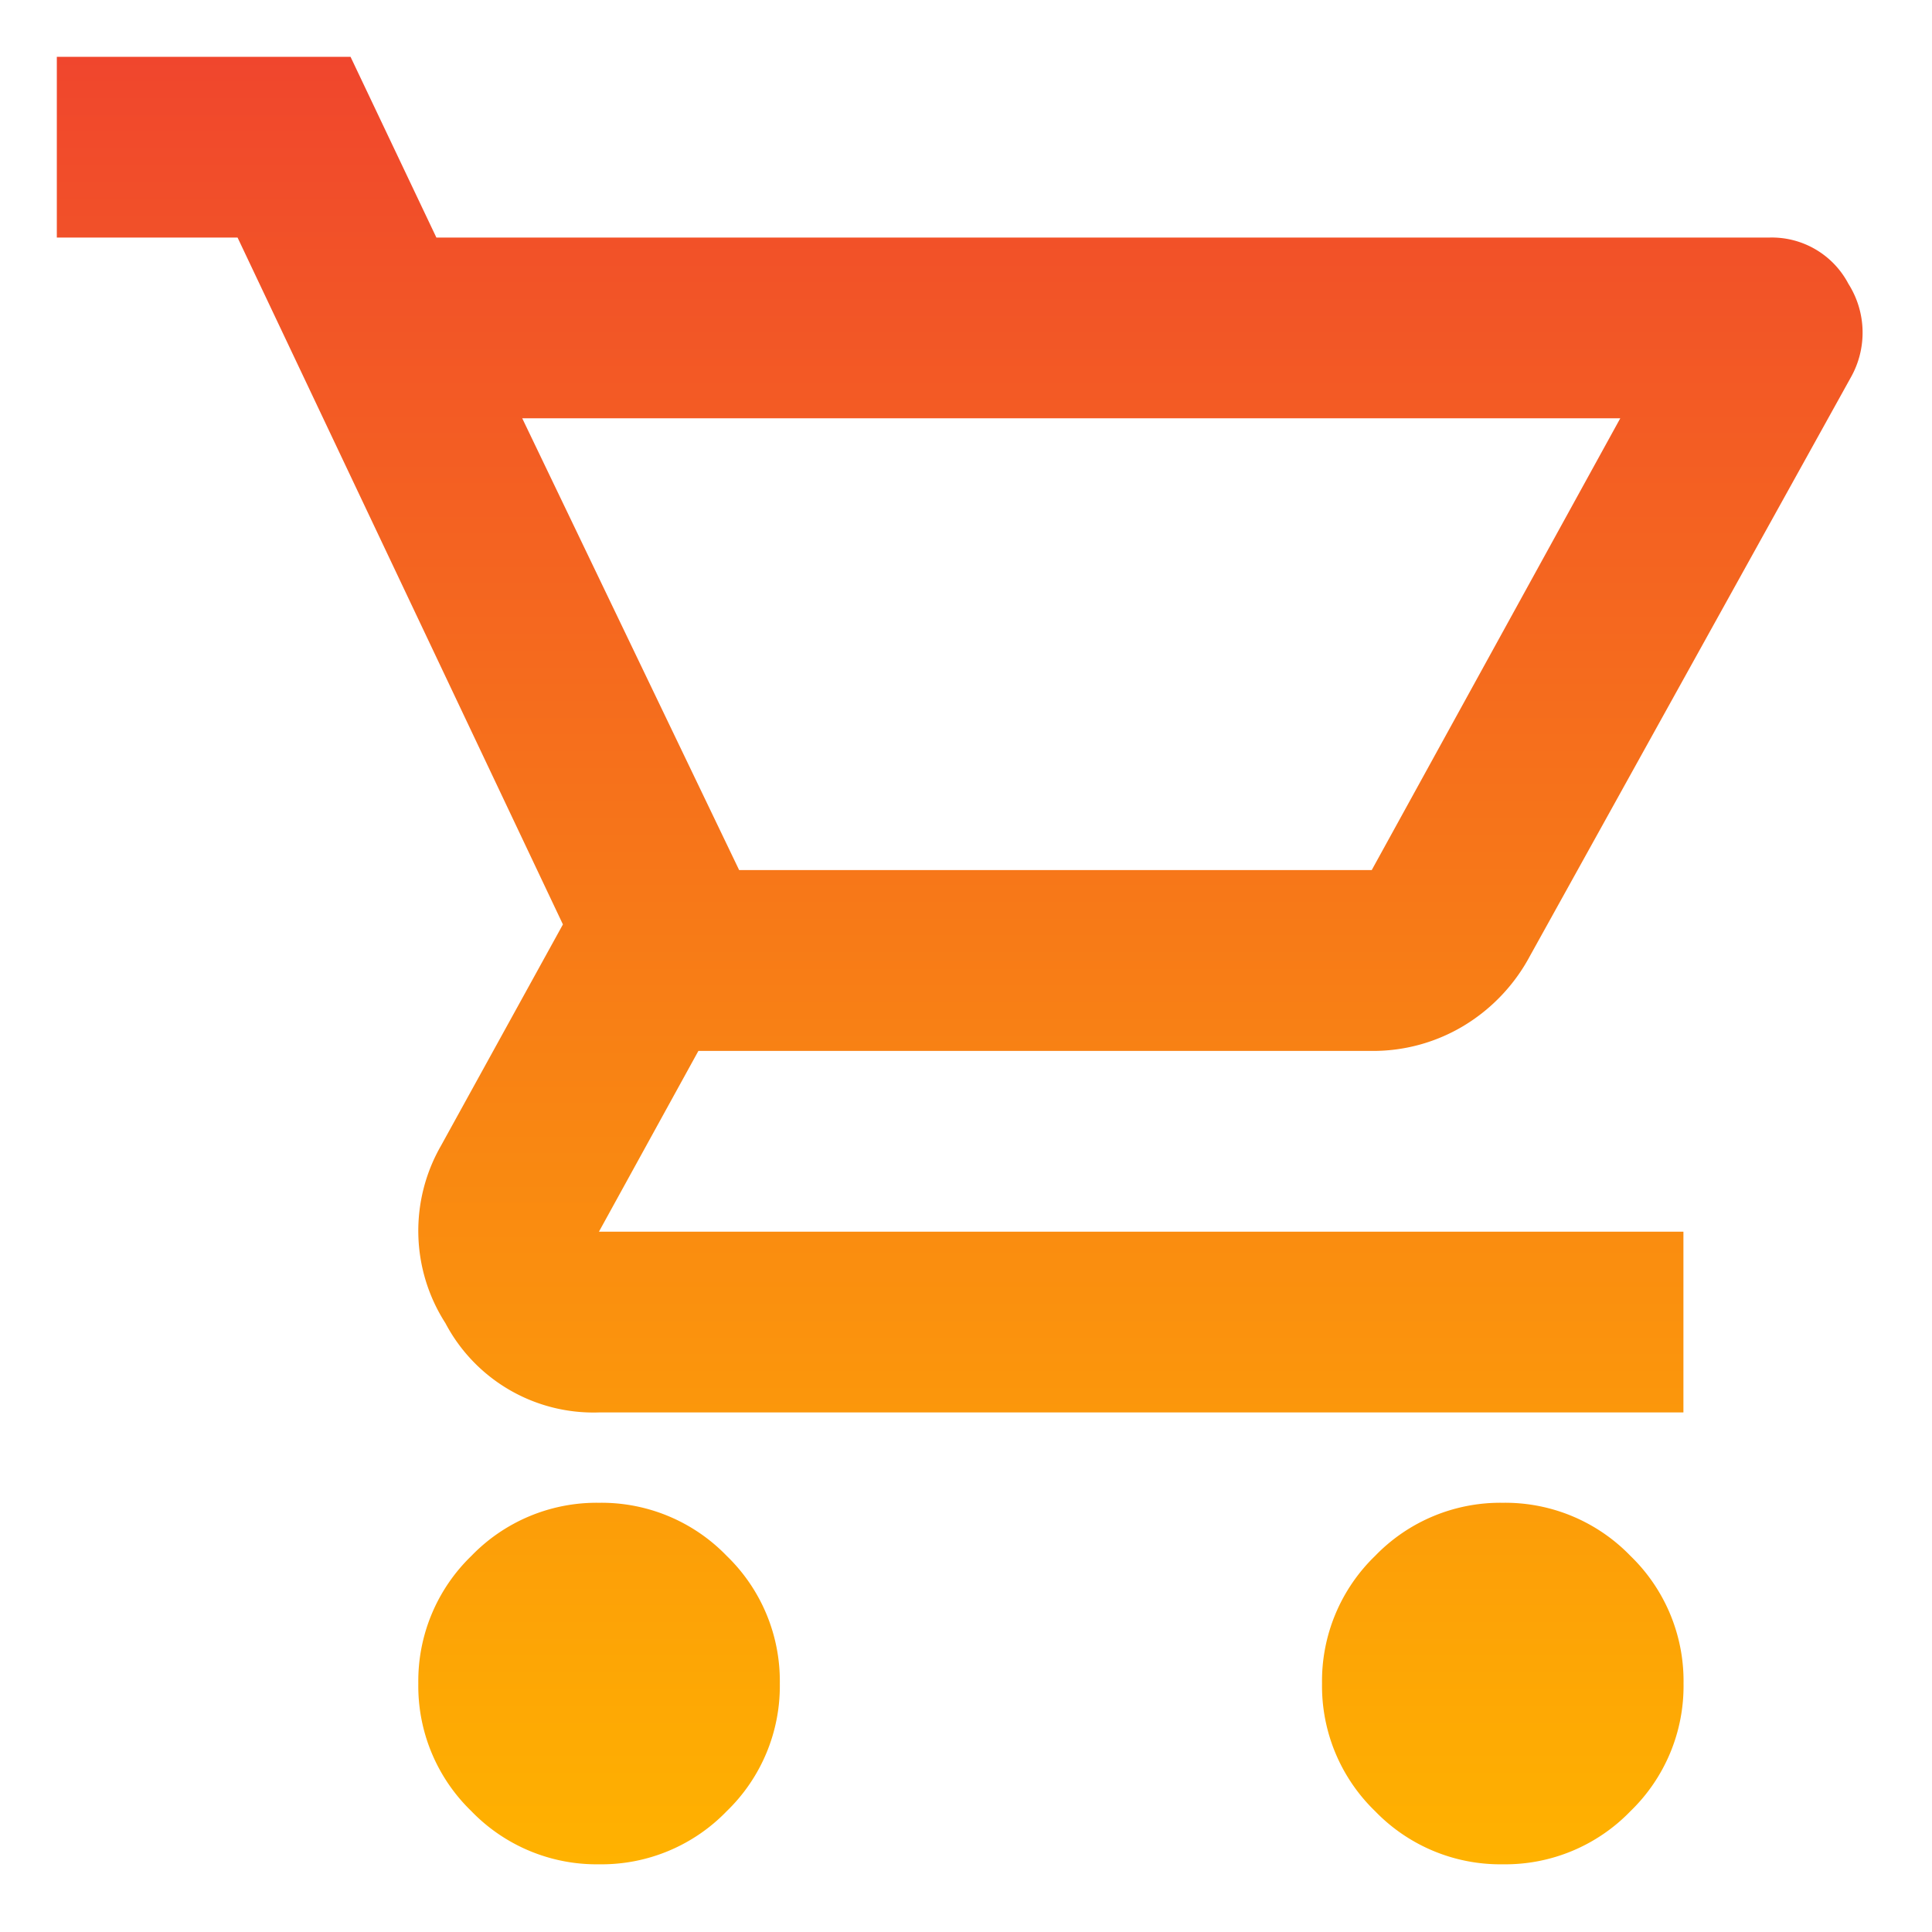 <svg xmlns="http://www.w3.org/2000/svg" xmlns:xlink="http://www.w3.org/1999/xlink" width="68" height="68" viewBox="0 0 68 68"><defs><clipPath id="clip-path"><rect id="Ret&#xE2;ngulo_3957" data-name="Ret&#xE2;ngulo 3957" width="68" height="68" transform="translate(-9424 -8060)" fill="rgba(255,255,255,0.25)"></rect></clipPath><linearGradient id="linear-gradient" x1="0.5" x2="0.5" y2="1" gradientUnits="objectBoundingBox"><stop offset="0" stop-color="#f0462d"></stop><stop offset="1" stop-color="#ffb200"></stop></linearGradient></defs><g id="linx-oms-icon-home-2" transform="translate(9424 8060)" clip-path="url(#clip-path)"><path id="shopping_cart_24dp_5F6368_FILL0_wght400_GRAD0_opsz24" d="M59.085-816.383a6.126,6.126,0,0,1-4.493-1.869,6.126,6.126,0,0,1-1.869-4.493,6.126,6.126,0,0,1,1.869-4.493,6.126,6.126,0,0,1,4.493-1.869,6.126,6.126,0,0,1,4.493,1.869,6.126,6.126,0,0,1,1.869,4.493,6.126,6.126,0,0,1-1.869,4.493A6.126,6.126,0,0,1,59.085-816.383Zm31.808,0a6.126,6.126,0,0,1-4.493-1.869,6.126,6.126,0,0,1-1.869-4.493,6.126,6.126,0,0,1,1.869-4.493,6.126,6.126,0,0,1,4.493-1.869,6.126,6.126,0,0,1,4.493,1.869,6.126,6.126,0,0,1,1.869,4.493,6.126,6.126,0,0,1-1.869,4.493A6.126,6.126,0,0,1,90.893-816.383ZM56.381-867.277l7.634,15.9H86.281l8.747-15.9Zm-3.022-6.362h46.917a3.045,3.045,0,0,1,2.783,1.63,3.207,3.207,0,0,1,.08,3.3L91.848-848.351a6.371,6.371,0,0,1-2.346,2.465,6.186,6.186,0,0,1-3.221.875h-23.7l-3.5,6.362h38.17v6.362H59.085a5.889,5.889,0,0,1-5.407-3.141,6.012,6.012,0,0,1-.159-6.242l4.294-7.793L46.362-873.638H40V-880H50.338Zm10.656,22.266h0Z" transform="translate(-9462 -7178)" fill="url(#linear-gradient)"></path></g></svg>